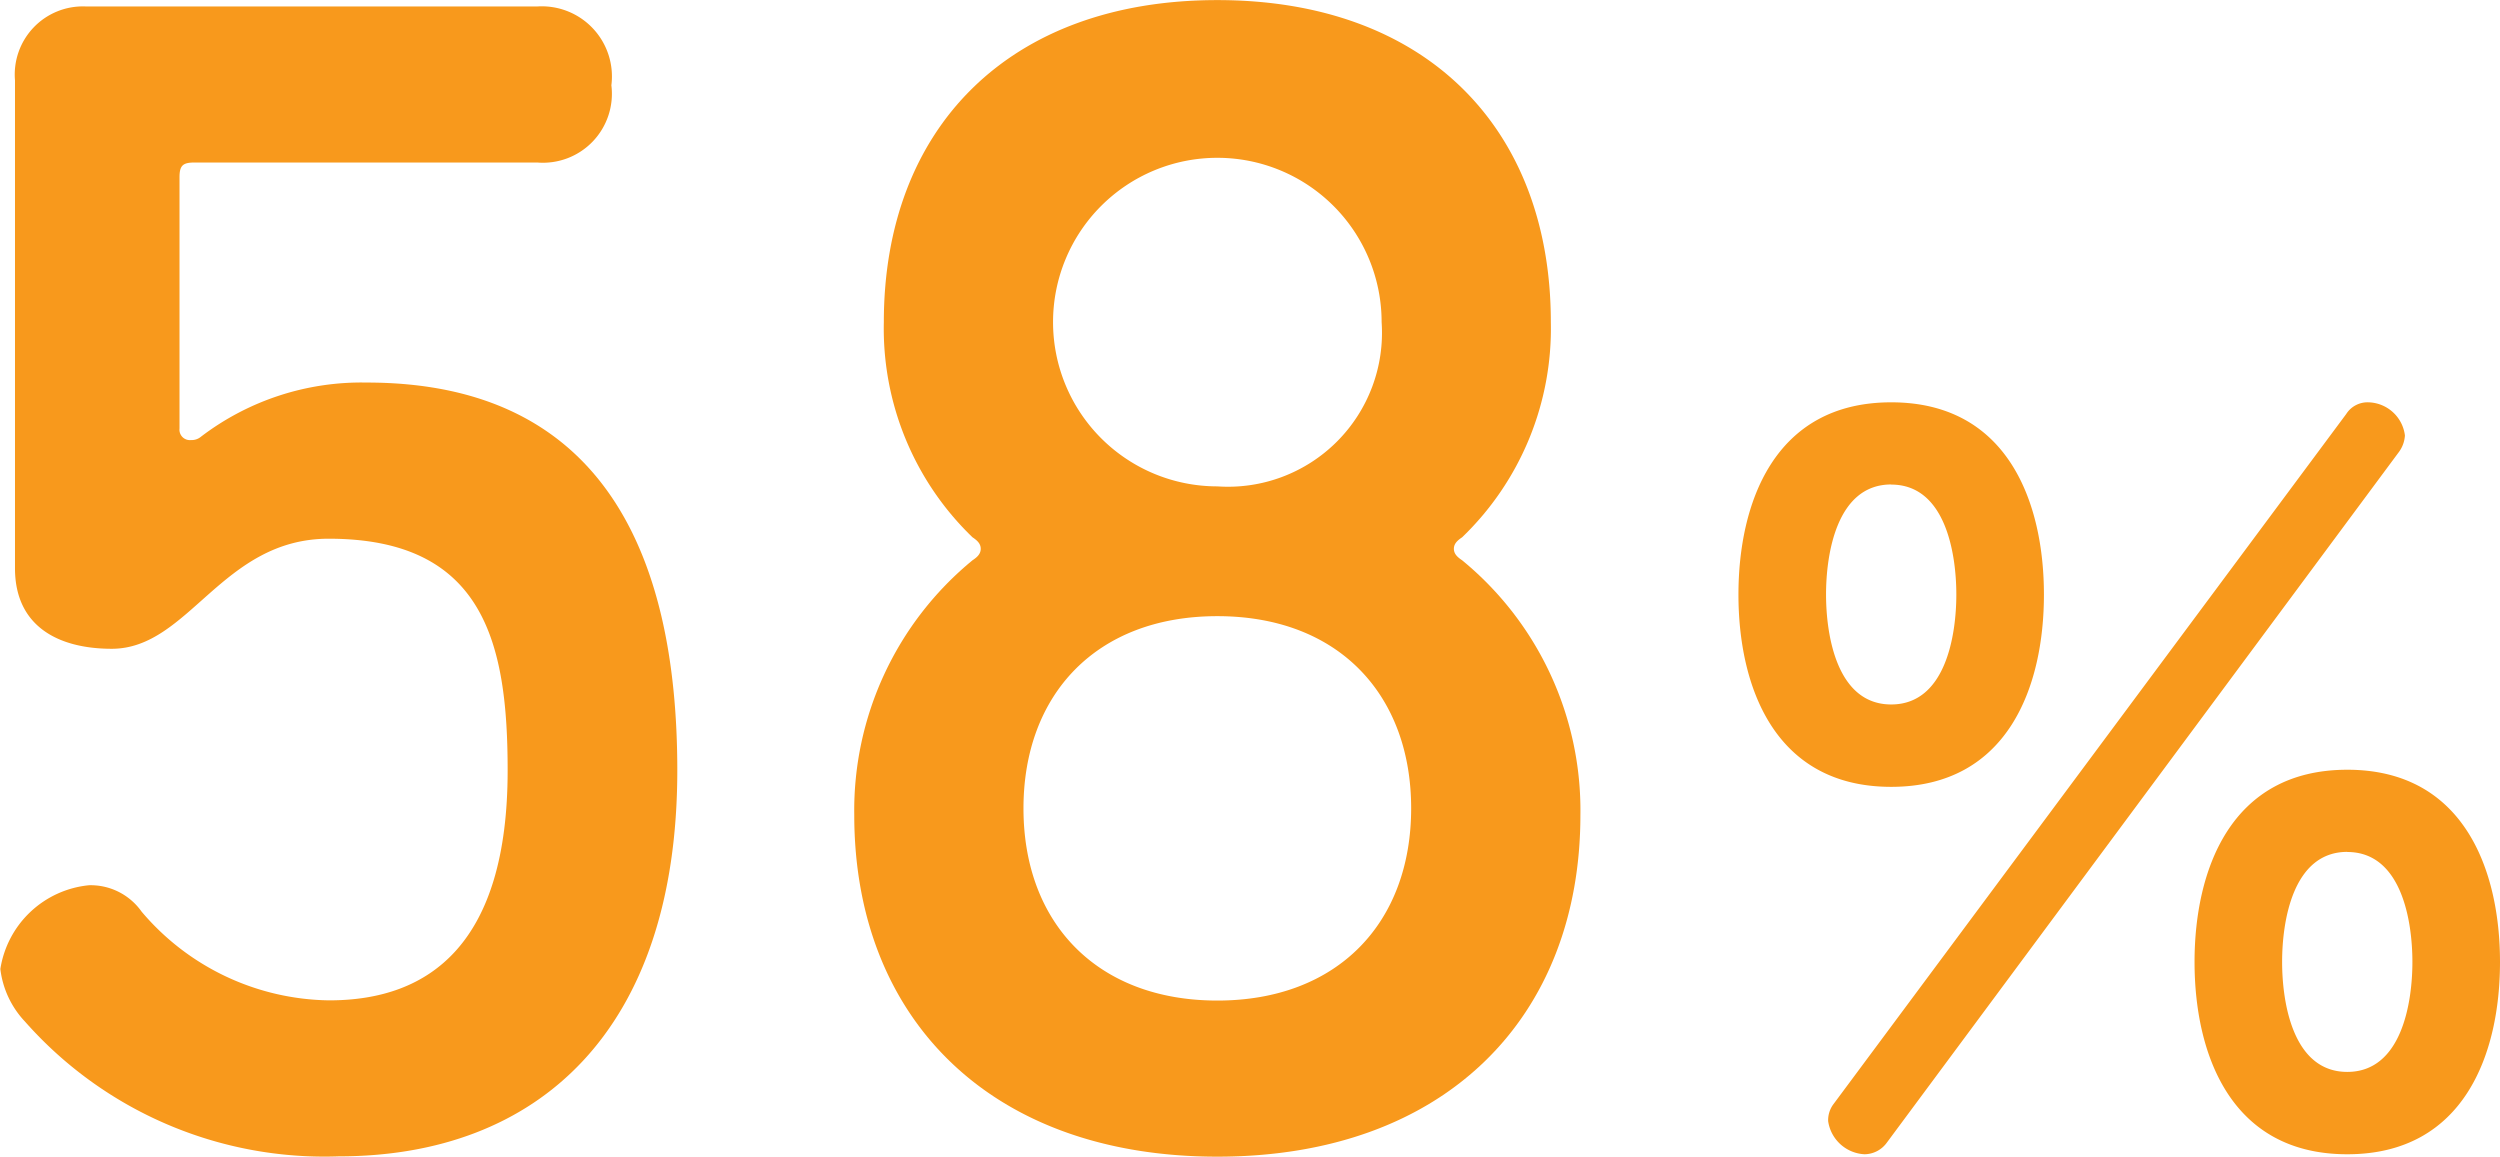 <svg xmlns="http://www.w3.org/2000/svg" width="85.217" height="39.424" viewBox="0 0 85.217 39.424"><g transform="translate(-1053.258 -1658.221)"><path d="M1070.562,1684.484c0-4.312-.785-7.9-6.1-7.9-3.641,0-4.761,3.752-7.393,3.752-1.847,0-3.3-.783-3.3-2.743v-16.633a2.323,2.323,0,0,1,2.408-2.519h15.4a2.391,2.391,0,0,1,2.521,2.687,2.351,2.351,0,0,1-2.521,2.633h-11.7c-.391,0-.5.111-.5.5v8.567a.355.355,0,0,0,.393.393.49.49,0,0,0,.336-.112,9.018,9.018,0,0,1,5.655-1.848c7.9,0,10.584,5.655,10.584,13.215,0,8.9-4.76,13.161-11.535,13.161a13.617,13.617,0,0,1-10.7-4.593,3.154,3.154,0,0,1-.84-1.792,3.394,3.394,0,0,1,3.023-2.856,2.127,2.127,0,0,1,1.792.9,8.517,8.517,0,0,0,6.385,3.024C1067.93,1692.324,1070.562,1690.364,1070.562,1684.484Z" fill="#f8991c"/><path d="M1106.121,1669.2a9.877,9.877,0,0,1-3.024,7.336c-.168.112-.281.223-.281.391s.113.281.281.392a11.027,11.027,0,0,1,4.032,8.681c0,6.887-4.592,11.648-12.376,11.648s-12.376-4.761-12.376-11.648a11.029,11.029,0,0,1,4.031-8.681c.169-.111.28-.224.28-.392s-.111-.279-.28-.391a9.876,9.876,0,0,1-3.023-7.336c0-6.609,4.256-10.976,11.368-10.976S1106.121,1662.588,1106.121,1669.2Zm-4.761,16.575c0-3.863-2.464-6.551-6.607-6.551s-6.608,2.688-6.608,6.551c0,3.92,2.52,6.552,6.608,6.552S1101.36,1689.692,1101.36,1685.772Zm-1.007-16.575a5.6,5.6,0,1,0-5.6,5.6A5.249,5.249,0,0,0,1100.353,1669.2Z" fill="#f8991c"/><path d="M1117.723,1671.935c4.005,0,5.206,3.459,5.206,6.554s-1.2,6.553-5.206,6.553-5.207-3.459-5.207-6.553S1113.718,1671.935,1117.723,1671.935Zm0,2.8c-1.858,0-2.221,2.366-2.221,3.75s.363,3.749,2.221,3.749,2.22-2.366,2.22-3.749S1119.579,1674.739,1117.723,1674.739Zm15.509-2.4a.861.861,0,0,1,.764-.4,1.288,1.288,0,0,1,1.238,1.129,1.058,1.058,0,0,1-.218.582l-17.439,23.52a.949.949,0,0,1-.764.4,1.319,1.319,0,0,1-1.239-1.128.91.91,0,0,1,.183-.583Zm.037,12.124c4,0,5.206,3.459,5.206,6.554s-1.2,6.553-5.206,6.553-5.206-3.459-5.206-6.553S1129.264,1684.459,1133.269,1684.459Zm0,2.8c-1.858,0-2.221,2.366-2.221,3.75s.363,3.75,2.221,3.75,2.22-2.367,2.22-3.75S1135.125,1687.263,1133.269,1687.263Z" fill="#f8991c"/></g></svg>
